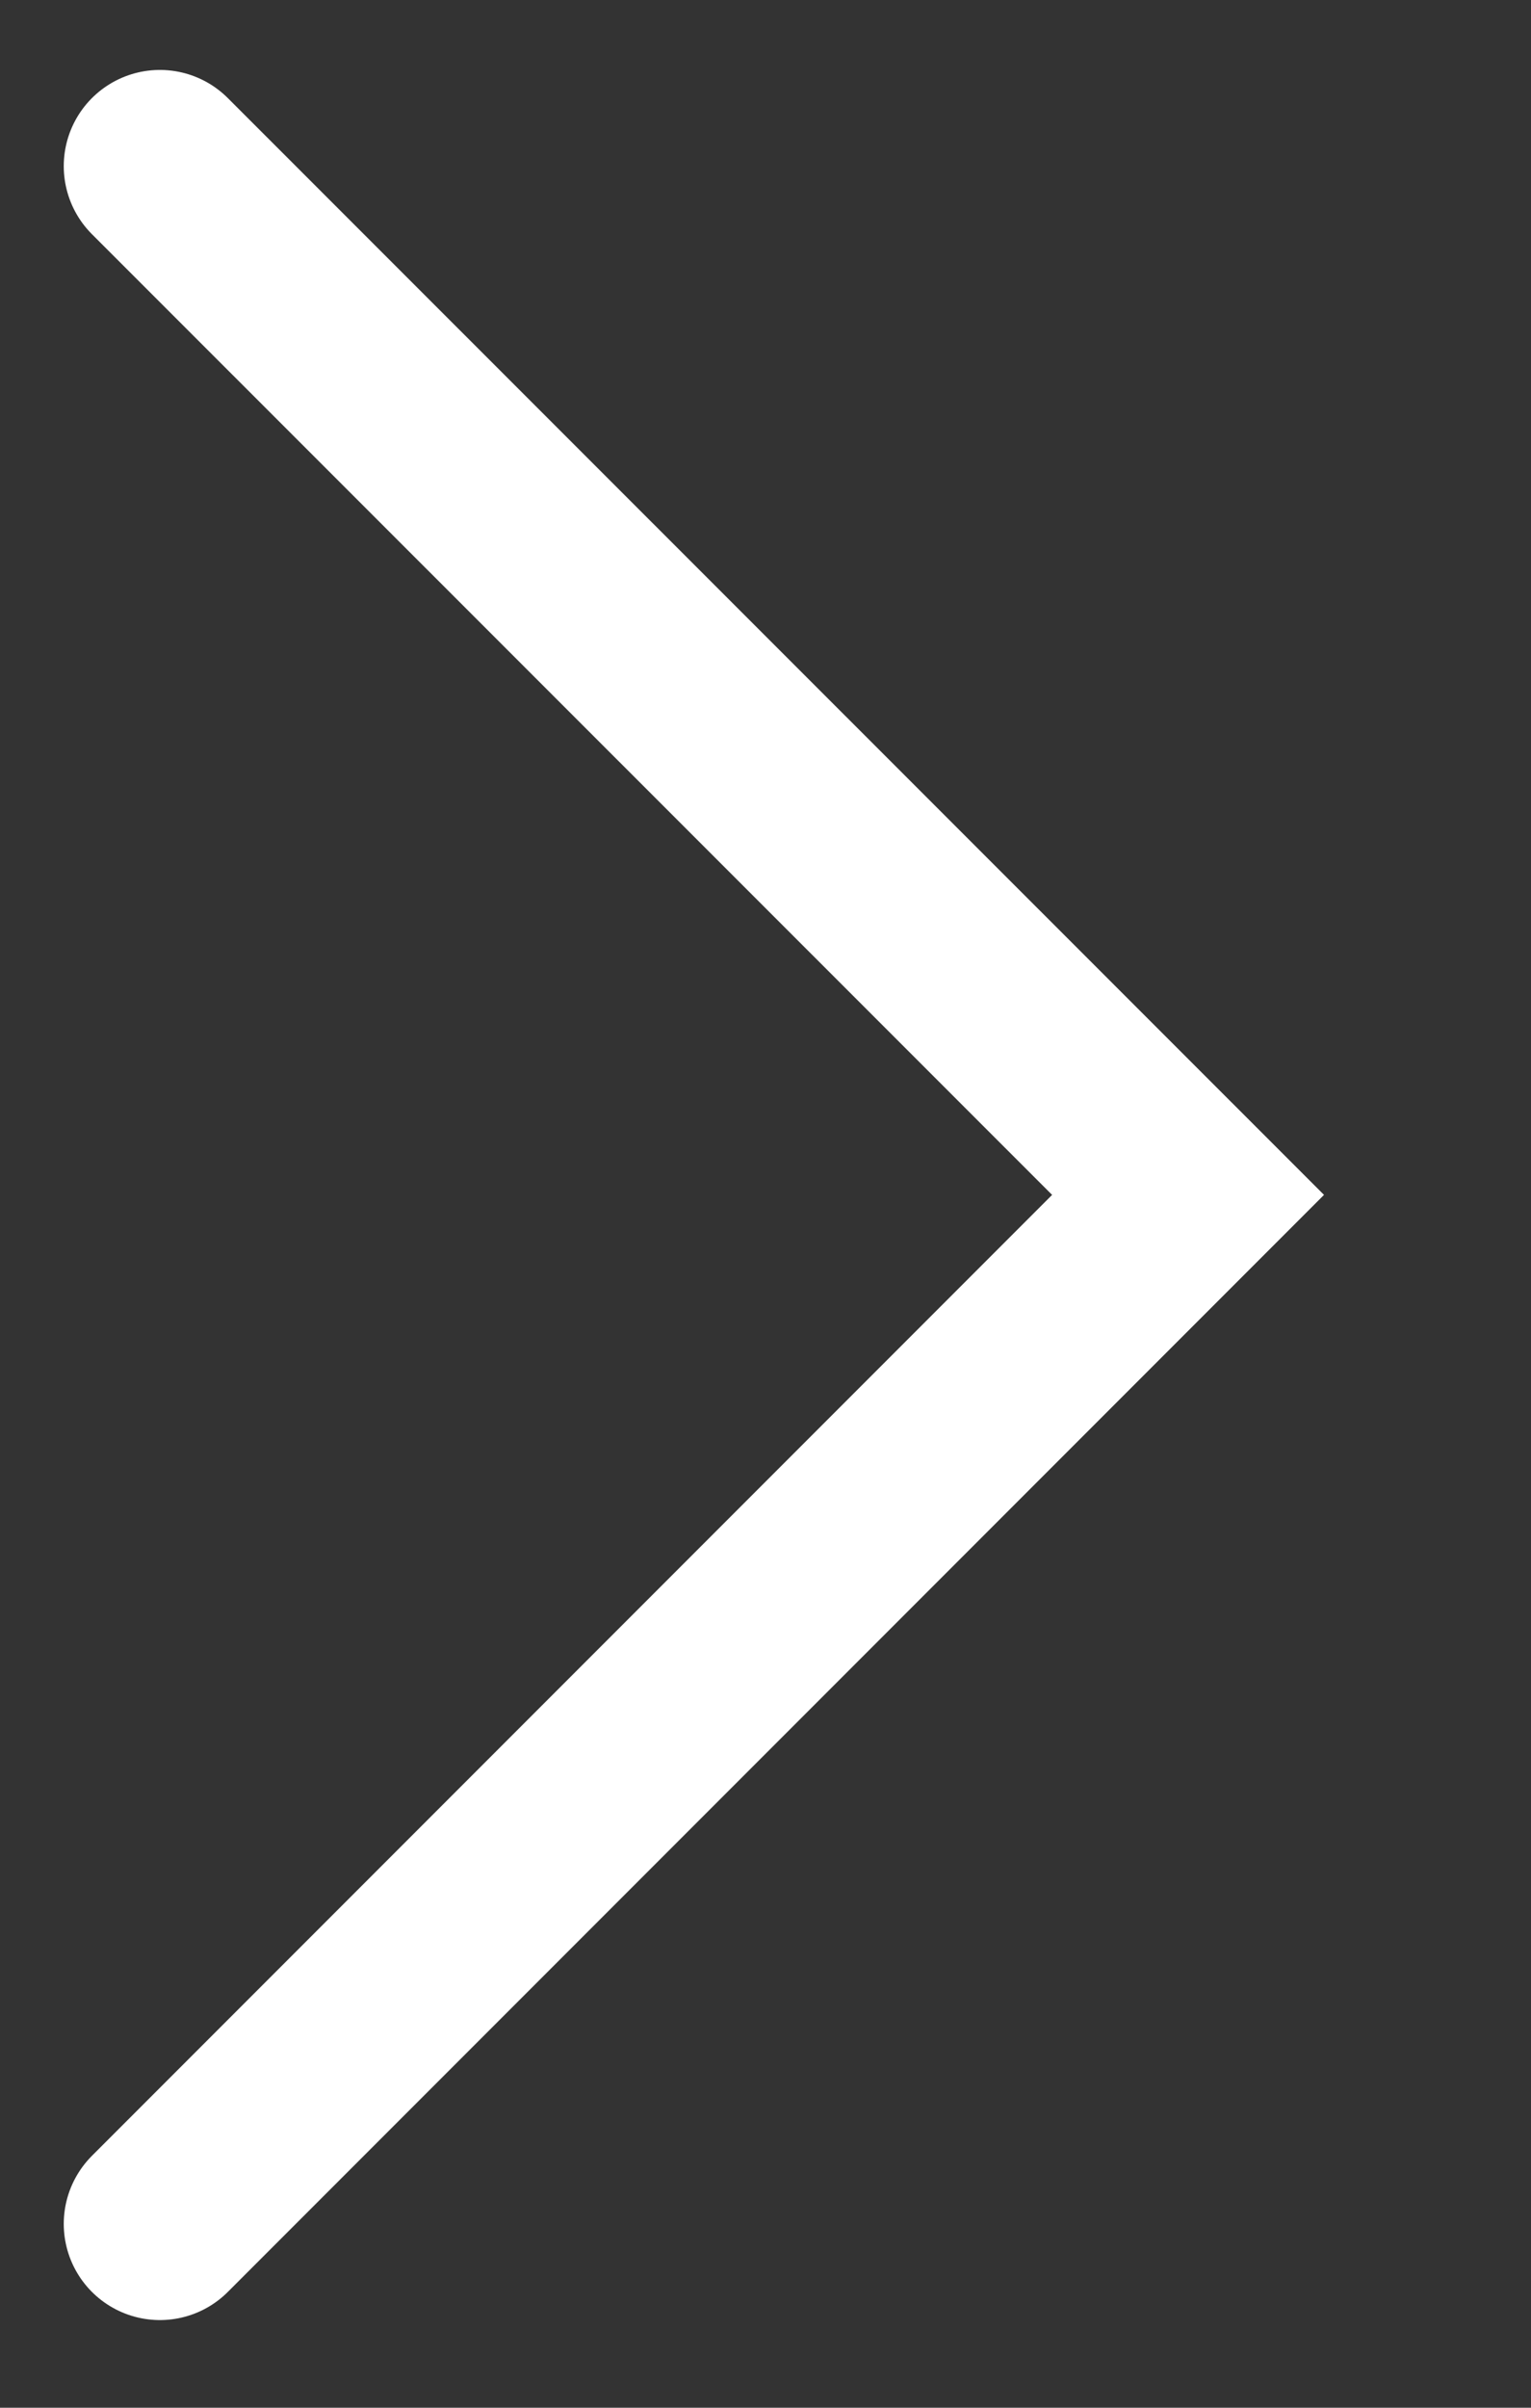 <svg width="7" height="11" viewBox="0 0 7 11" fill="none" xmlns="http://www.w3.org/2000/svg">
<rect x="0" y="0" width="7" height="11" fill="#333333" stroke="none"/>
<path d="M0.731 10.16L5.432 5.459L0.731 0.759" stroke="white" stroke-width="0.879" stroke-linecap="round"/>
</svg>
